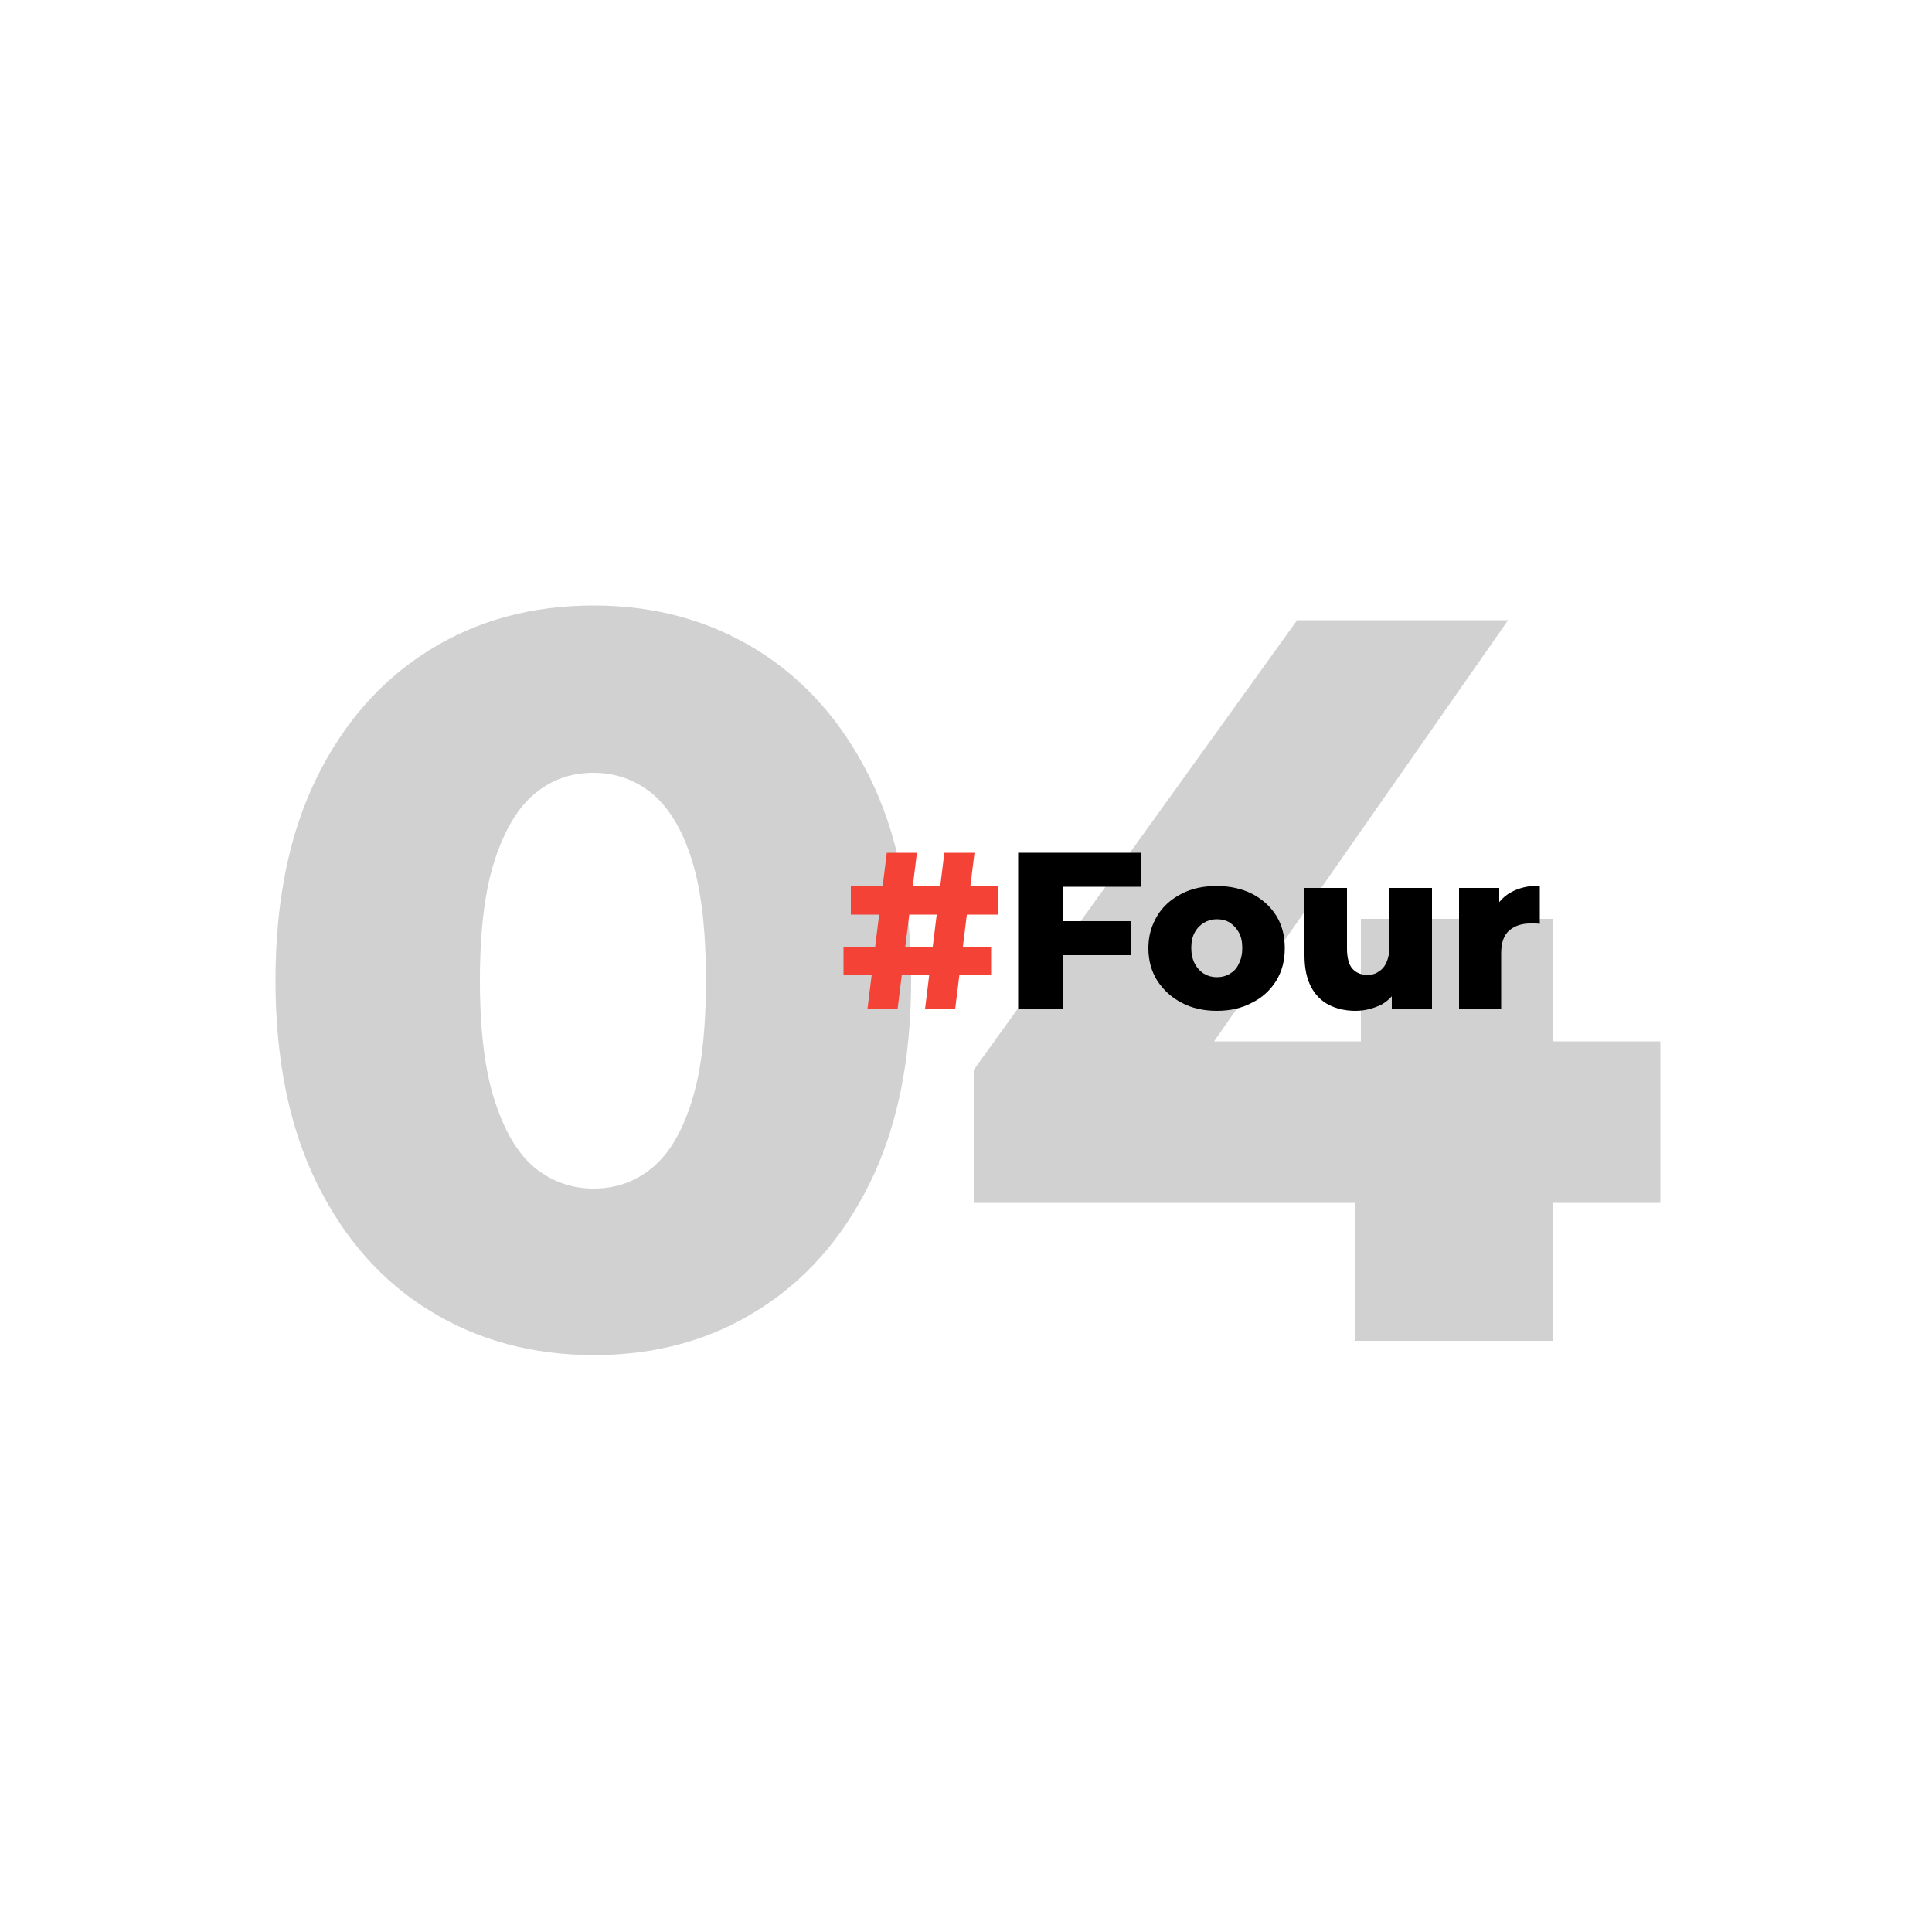 <?xml version="1.0" encoding="utf-8"?>
<!-- Generator: Adobe Illustrator 24.1.2, SVG Export Plug-In . SVG Version: 6.00 Build 0)  -->
<svg version="1.1" id="Layer_1" xmlns="http://www.w3.org/2000/svg" xmlns:xlink="http://www.w3.org/1999/xlink" x="0px" y="0px"
	 viewBox="0 0 500 500" style="enable-background:new 0 0 500 500;" xml:space="preserve">
<style type="text/css">
	.st0{fill:#D1D1D1;}
	.st1{fill:#F44336;}
</style>
<g>
	<path class="st0" d="M195.9,168.2c-12.3-7.6-26.4-11.5-42.2-11.5c-16,0-30.1,3.8-42.5,11.5c-12.3,7.6-22.1,18.6-29.2,33
		c-7.1,14.4-10.7,31.9-10.7,52.5c0,20.6,3.6,38.1,10.7,52.5c7.1,14.4,16.8,25.4,29.2,33c12.3,7.6,26.5,11.5,42.5,11.5
		c15.8,0,29.9-3.8,42.2-11.5c12.3-7.6,22.1-18.6,29.2-33c7.1-14.4,10.7-31.9,10.7-52.5c0-20.6-3.6-38.1-10.7-52.5
		C218,186.9,208.3,175.9,195.9,168.2z M179,285.1c-2.5,7.9-5.9,13.6-10.3,17.2c-4.4,3.6-9.4,5.3-15.1,5.3c-5.7,0-10.7-1.8-15.1-5.3
		c-4.4-3.6-7.8-9.3-10.4-17.2c-2.6-7.9-3.9-18.3-3.9-31.3c0-13.1,1.3-23.6,3.9-31.4c2.6-7.8,6-13.5,10.4-17.1
		c4.4-3.6,9.4-5.3,15.1-5.3c5.7,0,10.7,1.8,15.1,5.3c4.3,3.6,7.8,9.2,10.3,17.1c2.5,7.8,3.7,18.3,3.7,31.4
		C182.7,266.7,181.5,277.2,179,285.1z"/>
	<polygon class="st0" points="429.7,269.5 402,269.5 402,237.8 352.2,237.8 352.2,269.5 314.2,269.5 390.3,160.5 335.7,160.5 
		252,276.9 252,311.3 350.6,311.3 350.6,347 402,347 402,311.3 429.7,311.3 	"/>
</g>
<g>
	<path class="st1" d="M218.3,252.5V245h38.2v7.4H218.3z M220.2,236.7v-7.4h38.2v7.4H220.2z M224.5,261.1l5-40.4h7.8l-5,40.4H224.5z
		 M239.4,261.1l5-40.4h7.8l-5,40.4H239.4z"/>
	<path d="M274.9,261.1h-11.4v-40.4h31.7v8.8h-20.2V261.1z M274.1,238.4h18.6v8.8h-18.6V238.4z"/>
	<path d="M314.9,261.6c-3.4,0-6.5-0.7-9.1-2.1c-2.7-1.4-4.7-3.3-6.3-5.7c-1.5-2.4-2.3-5.2-2.3-8.4c0-3.2,0.8-5.9,2.3-8.4
		s3.6-4.3,6.3-5.7c2.7-1.4,5.7-2,9.1-2c3.4,0,6.5,0.7,9.1,2c2.7,1.4,4.8,3.3,6.3,5.7c1.5,2.4,2.2,5.2,2.2,8.4c0,3.2-0.7,5.9-2.2,8.4
		c-1.5,2.4-3.6,4.4-6.3,5.7C321.4,260.9,318.4,261.6,314.9,261.6z M314.9,252.9c1.3,0,2.4-0.3,3.4-0.9c1-0.6,1.8-1.4,2.3-2.6
		c0.6-1.1,0.9-2.5,0.9-4.1c0-1.6-0.3-2.9-0.9-4c-0.6-1.1-1.4-1.9-2.3-2.5s-2.1-0.9-3.4-0.9c-1.2,0-2.3,0.3-3.3,0.9s-1.8,1.4-2.4,2.5
		c-0.6,1.1-0.9,2.4-0.9,4c0,1.6,0.3,2.9,0.9,4.1c0.6,1.1,1.4,2,2.4,2.6C312.6,252.6,313.7,252.9,314.9,252.9z"/>
	<path d="M350.8,261.6c-2.5,0-4.8-0.5-6.8-1.5c-2-1-3.6-2.6-4.7-4.7c-1.1-2.1-1.7-4.8-1.7-8.1v-17.5h11v15.7c0,2.4,0.5,4.2,1.4,5.2
		s2.2,1.6,3.8,1.6c1.1,0,2.1-0.2,2.9-0.8c0.9-0.5,1.6-1.3,2.1-2.4c0.5-1.1,0.8-2.5,0.8-4.2v-15.1h11v31.3h-10.4v-8.8l2,2.5
		c-1.1,2.3-2.6,4-4.7,5.2C355.4,261,353.2,261.6,350.8,261.6z"/>
	<path d="M377.6,261.1v-31.3H388v9.1l-1.6-2.6c0.9-2.3,2.4-4.1,4.5-5.3c2.1-1.2,4.6-1.8,7.6-1.8v9.9c-0.5-0.1-0.9-0.1-1.3-0.1
		s-0.8,0-1.2,0c-2.2,0-4,0.6-5.4,1.8c-1.4,1.2-2.1,3.2-2.1,5.9v14.4H377.6z"/>
</g>
</svg>
